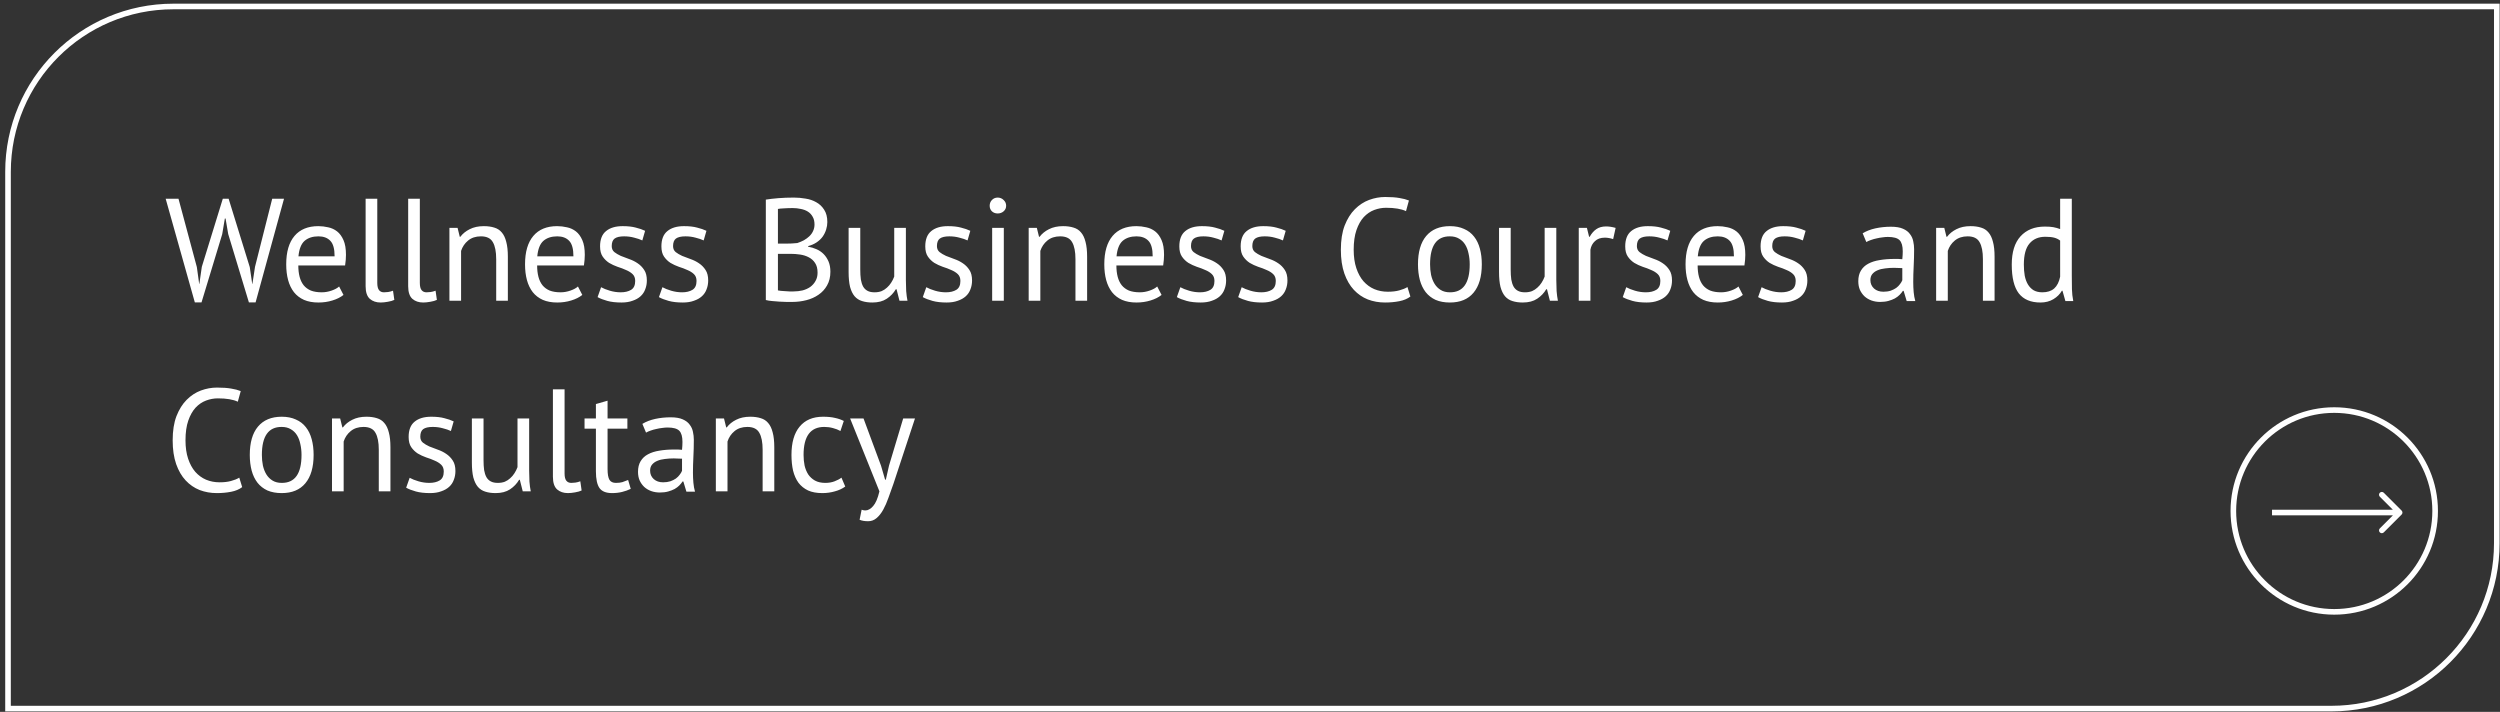 <?xml version="1.0" encoding="UTF-8"?>
<svg xmlns="http://www.w3.org/2000/svg" width="446" height="127" viewBox="0 0 446 127" fill="none">
  <rect x="0" y="0" width="446" height="127" fill="#333333" stroke="none"/>
  <path d="M1.43 30.656C1.43 14.364 14.637 1.156 30.93 1.156H445.43V96.914C445.43 113.206 432.222 126.414 415.93 126.414H1.43V30.656Z" stroke="white"></path>
  <path d="M35.12 47.65L35.536 50.666H35.562L36.004 47.598L39.748 35.456H40.788L44.558 47.65L45 50.666H45.026L45.494 47.598L48.562 35.456H50.668L45.598 53.942H44.402L40.71 41.748L40.242 38.992H40.112L39.644 41.774L35.952 53.942H34.756L29.556 35.456H31.844L35.12 47.65ZM61.279 52.616C60.759 53.032 60.1 53.362 59.303 53.604C58.523 53.847 57.691 53.968 56.807 53.968C55.819 53.968 54.961 53.812 54.233 53.5C53.505 53.171 52.907 52.712 52.439 52.122C51.971 51.516 51.624 50.796 51.399 49.964C51.174 49.132 51.061 48.196 51.061 47.156C51.061 44.938 51.555 43.248 52.543 42.086C53.531 40.925 54.944 40.344 56.781 40.344C57.37 40.344 57.96 40.414 58.549 40.552C59.138 40.674 59.667 40.916 60.135 41.28C60.603 41.644 60.984 42.164 61.279 42.84C61.574 43.499 61.721 44.374 61.721 45.466C61.721 46.038 61.669 46.671 61.565 47.364H53.219C53.219 48.127 53.297 48.803 53.453 49.392C53.609 49.982 53.852 50.484 54.181 50.9C54.51 51.299 54.935 51.611 55.455 51.836C55.992 52.044 56.642 52.148 57.405 52.148C57.994 52.148 58.584 52.044 59.173 51.836C59.762 51.628 60.204 51.386 60.499 51.108L61.279 52.616ZM56.807 42.164C55.784 42.164 54.961 42.433 54.337 42.97C53.73 43.508 53.366 44.426 53.245 45.726H59.693C59.693 44.409 59.442 43.49 58.939 42.97C58.436 42.433 57.726 42.164 56.807 42.164ZM67.306 50.458C67.306 51.065 67.41 51.498 67.618 51.758C67.826 52.018 68.121 52.148 68.502 52.148C68.728 52.148 68.97 52.131 69.23 52.096C69.49 52.062 69.785 51.984 70.114 51.862L70.348 53.5C70.071 53.639 69.681 53.752 69.178 53.838C68.693 53.925 68.268 53.968 67.904 53.968C67.124 53.968 66.483 53.752 65.98 53.318C65.478 52.868 65.226 52.114 65.226 51.056V35.456H67.306V50.458ZM74.898 50.458C74.898 51.065 75.002 51.498 75.21 51.758C75.418 52.018 75.713 52.148 76.094 52.148C76.319 52.148 76.562 52.131 76.822 52.096C77.082 52.062 77.377 51.984 77.706 51.862L77.94 53.5C77.663 53.639 77.273 53.752 76.77 53.838C76.285 53.925 75.86 53.968 75.496 53.968C74.716 53.968 74.075 53.752 73.572 53.318C73.069 52.868 72.818 52.114 72.818 51.056V35.456H74.898V50.458ZM88.522 53.656V46.246C88.522 44.894 88.323 43.88 87.924 43.204C87.543 42.511 86.832 42.164 85.792 42.164C84.873 42.164 84.111 42.416 83.504 42.918C82.915 43.404 82.499 44.019 82.256 44.764V53.656H80.176V40.656H81.632L82.022 42.242H82.126C82.542 41.688 83.097 41.237 83.79 40.89C84.501 40.526 85.341 40.344 86.312 40.344C87.022 40.344 87.647 40.431 88.184 40.604C88.721 40.76 89.163 41.046 89.51 41.462C89.874 41.878 90.142 42.442 90.316 43.152C90.507 43.846 90.602 44.73 90.602 45.804V53.656H88.522ZM103.885 52.616C103.365 53.032 102.706 53.362 101.909 53.604C101.129 53.847 100.297 53.968 99.413 53.968C98.425 53.968 97.567 53.812 96.839 53.5C96.111 53.171 95.513 52.712 95.045 52.122C94.577 51.516 94.23 50.796 94.005 49.964C93.779 49.132 93.667 48.196 93.667 47.156C93.667 44.938 94.161 43.248 95.149 42.086C96.137 40.925 97.549 40.344 99.387 40.344C99.976 40.344 100.565 40.414 101.155 40.552C101.744 40.674 102.273 40.916 102.741 41.28C103.209 41.644 103.59 42.164 103.885 42.84C104.179 43.499 104.327 44.374 104.327 45.466C104.327 46.038 104.275 46.671 104.171 47.364H95.825C95.825 48.127 95.903 48.803 96.059 49.392C96.215 49.982 96.457 50.484 96.787 50.9C97.116 51.299 97.541 51.611 98.061 51.836C98.598 52.044 99.248 52.148 100.011 52.148C100.6 52.148 101.189 52.044 101.779 51.836C102.368 51.628 102.81 51.386 103.105 51.108L103.885 52.616ZM99.413 42.164C98.39 42.164 97.567 42.433 96.943 42.97C96.336 43.508 95.972 44.426 95.851 45.726H102.299C102.299 44.409 102.047 43.49 101.545 42.97C101.042 42.433 100.331 42.164 99.413 42.164ZM113.318 50.12C113.318 49.6 113.162 49.193 112.85 48.898C112.538 48.604 112.148 48.361 111.68 48.17C111.229 47.962 110.726 47.772 110.172 47.598C109.634 47.408 109.132 47.174 108.664 46.896C108.213 46.602 107.832 46.229 107.52 45.778C107.208 45.328 107.052 44.721 107.052 43.958C107.052 42.71 107.407 41.8 108.118 41.228C108.828 40.639 109.816 40.344 111.082 40.344C112.018 40.344 112.798 40.431 113.422 40.604C114.063 40.76 114.618 40.951 115.086 41.176L114.592 42.892C114.193 42.702 113.708 42.537 113.136 42.398C112.581 42.242 111.983 42.164 111.342 42.164C110.579 42.164 110.016 42.294 109.652 42.554C109.305 42.814 109.132 43.265 109.132 43.906C109.132 44.357 109.288 44.712 109.6 44.972C109.912 45.215 110.293 45.44 110.744 45.648C111.212 45.839 111.714 46.03 112.252 46.22C112.806 46.411 113.309 46.662 113.76 46.974C114.228 47.286 114.618 47.685 114.93 48.17C115.242 48.638 115.398 49.262 115.398 50.042C115.398 50.597 115.302 51.117 115.112 51.602C114.938 52.088 114.661 52.504 114.28 52.85C113.898 53.197 113.422 53.466 112.85 53.656C112.295 53.864 111.636 53.968 110.874 53.968C109.886 53.968 109.045 53.873 108.352 53.682C107.658 53.492 107.078 53.266 106.61 53.006L107.234 51.238C107.632 51.464 108.152 51.672 108.794 51.862C109.435 52.053 110.085 52.148 110.744 52.148C111.489 52.148 112.104 52.001 112.59 51.706C113.075 51.412 113.318 50.883 113.318 50.12ZM124.261 50.12C124.261 49.6 124.105 49.193 123.793 48.898C123.481 48.604 123.091 48.361 122.623 48.17C122.172 47.962 121.67 47.772 121.115 47.598C120.578 47.408 120.075 47.174 119.607 46.896C119.156 46.602 118.775 46.229 118.463 45.778C118.151 45.328 117.995 44.721 117.995 43.958C117.995 42.71 118.35 41.8 119.061 41.228C119.772 40.639 120.76 40.344 122.025 40.344C122.961 40.344 123.741 40.431 124.365 40.604C125.006 40.76 125.561 40.951 126.029 41.176L125.535 42.892C125.136 42.702 124.651 42.537 124.079 42.398C123.524 42.242 122.926 42.164 122.285 42.164C121.522 42.164 120.959 42.294 120.595 42.554C120.248 42.814 120.075 43.265 120.075 43.906C120.075 44.357 120.231 44.712 120.543 44.972C120.855 45.215 121.236 45.44 121.687 45.648C122.155 45.839 122.658 46.03 123.195 46.22C123.75 46.411 124.252 46.662 124.703 46.974C125.171 47.286 125.561 47.685 125.873 48.17C126.185 48.638 126.341 49.262 126.341 50.042C126.341 50.597 126.246 51.117 126.055 51.602C125.882 52.088 125.604 52.504 125.223 52.85C124.842 53.197 124.365 53.466 123.793 53.656C123.238 53.864 122.58 53.968 121.817 53.968C120.829 53.968 119.988 53.873 119.295 53.682C118.602 53.492 118.021 53.266 117.553 53.006L118.177 51.238C118.576 51.464 119.096 51.672 119.737 51.862C120.378 52.053 121.028 52.148 121.687 52.148C122.432 52.148 123.048 52.001 123.533 51.706C124.018 51.412 124.261 50.883 124.261 50.12ZM147.596 39.616C147.596 40.05 147.527 40.492 147.388 40.942C147.249 41.393 147.041 41.818 146.764 42.216C146.487 42.598 146.131 42.936 145.698 43.23C145.265 43.525 144.753 43.75 144.164 43.906V44.01C144.684 44.097 145.178 44.244 145.646 44.452C146.131 44.66 146.556 44.946 146.92 45.31C147.284 45.674 147.579 46.116 147.804 46.636C148.029 47.156 148.142 47.772 148.142 48.482C148.142 49.418 147.943 50.233 147.544 50.926C147.163 51.602 146.651 52.157 146.01 52.59C145.386 53.024 144.667 53.344 143.852 53.552C143.037 53.76 142.205 53.864 141.356 53.864C141.061 53.864 140.715 53.864 140.316 53.864C139.917 53.864 139.501 53.847 139.068 53.812C138.635 53.795 138.201 53.76 137.768 53.708C137.335 53.674 136.953 53.613 136.624 53.526V35.612C137.265 35.508 138.011 35.422 138.86 35.352C139.709 35.283 140.637 35.248 141.642 35.248C142.318 35.248 143.003 35.309 143.696 35.43C144.407 35.534 145.048 35.751 145.62 36.08C146.192 36.392 146.66 36.834 147.024 37.406C147.405 37.978 147.596 38.715 147.596 39.616ZM141.564 51.992C142.119 51.992 142.656 51.932 143.176 51.81C143.696 51.672 144.155 51.464 144.554 51.186C144.953 50.892 145.265 50.536 145.49 50.12C145.733 49.704 145.854 49.21 145.854 48.638C145.854 47.928 145.707 47.356 145.412 46.922C145.135 46.489 144.762 46.151 144.294 45.908C143.843 45.666 143.332 45.501 142.76 45.414C142.188 45.328 141.616 45.284 141.044 45.284H138.782V51.81C138.903 51.845 139.077 51.871 139.302 51.888C139.527 51.906 139.77 51.923 140.03 51.94C140.29 51.958 140.559 51.975 140.836 51.992C141.113 51.992 141.356 51.992 141.564 51.992ZM140.134 43.464C140.429 43.464 140.784 43.456 141.2 43.438C141.616 43.421 141.963 43.395 142.24 43.36C142.656 43.222 143.046 43.057 143.41 42.866C143.774 42.658 144.095 42.424 144.372 42.164C144.667 41.887 144.892 41.575 145.048 41.228C145.221 40.864 145.308 40.474 145.308 40.058C145.308 39.486 145.195 39.018 144.97 38.654C144.762 38.273 144.476 37.97 144.112 37.744C143.748 37.519 143.332 37.363 142.864 37.276C142.396 37.172 141.919 37.12 141.434 37.12C140.862 37.12 140.333 37.138 139.848 37.172C139.38 37.19 139.025 37.224 138.782 37.276V43.464H140.134ZM153.472 40.656V48.066C153.472 48.742 153.506 49.34 153.576 49.86C153.662 50.363 153.801 50.788 153.992 51.134C154.182 51.464 154.442 51.715 154.772 51.888C155.101 52.062 155.517 52.148 156.02 52.148C156.488 52.148 156.904 52.079 157.268 51.94C157.632 51.784 157.952 51.576 158.23 51.316C158.524 51.056 158.776 50.762 158.984 50.432C159.209 50.086 159.391 49.722 159.53 49.34V40.656H161.61V49.964C161.61 50.588 161.627 51.238 161.662 51.914C161.714 52.573 161.792 53.154 161.896 53.656H160.466L159.946 51.602H159.816C159.417 52.278 158.88 52.842 158.204 53.292C157.528 53.743 156.67 53.968 155.63 53.968C154.936 53.968 154.321 53.882 153.784 53.708C153.264 53.552 152.822 53.266 152.458 52.85C152.111 52.434 151.842 51.88 151.652 51.186C151.478 50.476 151.392 49.583 151.392 48.508V40.656H153.472ZM171.335 50.12C171.335 49.6 171.179 49.193 170.867 48.898C170.555 48.604 170.165 48.361 169.697 48.17C169.247 47.962 168.744 47.772 168.189 47.598C167.652 47.408 167.149 47.174 166.681 46.896C166.231 46.602 165.849 46.229 165.537 45.778C165.225 45.328 165.069 44.721 165.069 43.958C165.069 42.71 165.425 41.8 166.135 41.228C166.846 40.639 167.834 40.344 169.099 40.344C170.035 40.344 170.815 40.431 171.439 40.604C172.081 40.76 172.635 40.951 173.103 41.176L172.609 42.892C172.211 42.702 171.725 42.537 171.153 42.398C170.599 42.242 170.001 42.164 169.359 42.164C168.597 42.164 168.033 42.294 167.669 42.554C167.323 42.814 167.149 43.265 167.149 43.906C167.149 44.357 167.305 44.712 167.617 44.972C167.929 45.215 168.311 45.44 168.761 45.648C169.229 45.839 169.732 46.03 170.269 46.22C170.824 46.411 171.327 46.662 171.777 46.974C172.245 47.286 172.635 47.685 172.947 48.17C173.259 48.638 173.415 49.262 173.415 50.042C173.415 50.597 173.32 51.117 173.129 51.602C172.956 52.088 172.679 52.504 172.297 52.85C171.916 53.197 171.439 53.466 170.867 53.656C170.313 53.864 169.654 53.968 168.891 53.968C167.903 53.968 167.063 53.873 166.369 53.682C165.676 53.492 165.095 53.266 164.627 53.006L165.251 51.238C165.65 51.464 166.17 51.672 166.811 51.862C167.453 52.053 168.103 52.148 168.761 52.148C169.507 52.148 170.122 52.001 170.607 51.706C171.093 51.412 171.335 50.883 171.335 50.12ZM177.001 40.656H179.081V53.656H177.001V40.656ZM176.559 36.704C176.559 36.306 176.689 35.968 176.949 35.69C177.226 35.396 177.573 35.248 177.989 35.248C178.405 35.248 178.76 35.396 179.055 35.69C179.349 35.968 179.497 36.306 179.497 36.704C179.497 37.103 179.349 37.432 179.055 37.692C178.76 37.952 178.405 38.082 177.989 38.082C177.573 38.082 177.226 37.952 176.949 37.692C176.689 37.432 176.559 37.103 176.559 36.704ZM191.862 53.656V46.246C191.862 44.894 191.662 43.88 191.264 43.204C190.882 42.511 190.172 42.164 189.132 42.164C188.213 42.164 187.45 42.416 186.844 42.918C186.254 43.404 185.838 44.019 185.596 44.764V53.656H183.516V40.656H184.972L185.362 42.242H185.466C185.882 41.688 186.436 41.237 187.13 40.89C187.84 40.526 188.681 40.344 189.652 40.344C190.362 40.344 190.986 40.431 191.524 40.604C192.061 40.76 192.503 41.046 192.85 41.462C193.214 41.878 193.482 42.442 193.656 43.152C193.846 43.846 193.942 44.73 193.942 45.804V53.656H191.862ZM207.224 52.616C206.704 53.032 206.046 53.362 205.248 53.604C204.468 53.847 203.636 53.968 202.752 53.968C201.764 53.968 200.906 53.812 200.178 53.5C199.45 53.171 198.852 52.712 198.384 52.122C197.916 51.516 197.57 50.796 197.344 49.964C197.119 49.132 197.006 48.196 197.006 47.156C197.006 44.938 197.5 43.248 198.488 42.086C199.476 40.925 200.889 40.344 202.726 40.344C203.316 40.344 203.905 40.414 204.494 40.552C205.084 40.674 205.612 40.916 206.08 41.28C206.548 41.644 206.93 42.164 207.224 42.84C207.519 43.499 207.666 44.374 207.666 45.466C207.666 46.038 207.614 46.671 207.51 47.364H199.164C199.164 48.127 199.242 48.803 199.398 49.392C199.554 49.982 199.797 50.484 200.126 50.9C200.456 51.299 200.88 51.611 201.4 51.836C201.938 52.044 202.588 52.148 203.35 52.148C203.94 52.148 204.529 52.044 205.118 51.836C205.708 51.628 206.15 51.386 206.444 51.108L207.224 52.616ZM202.752 42.164C201.73 42.164 200.906 42.433 200.282 42.97C199.676 43.508 199.312 44.426 199.19 45.726H205.638C205.638 44.409 205.387 43.49 204.884 42.97C204.382 42.433 203.671 42.164 202.752 42.164ZM216.658 50.12C216.658 49.6 216.502 49.193 216.19 48.898C215.878 48.604 215.488 48.361 215.02 48.17C214.569 47.962 214.066 47.772 213.512 47.598C212.974 47.408 212.472 47.174 212.004 46.896C211.553 46.602 211.172 46.229 210.86 45.778C210.548 45.328 210.392 44.721 210.392 43.958C210.392 42.71 210.747 41.8 211.458 41.228C212.168 40.639 213.156 40.344 214.422 40.344C215.358 40.344 216.138 40.431 216.762 40.604C217.403 40.76 217.958 40.951 218.426 41.176L217.932 42.892C217.533 42.702 217.048 42.537 216.476 42.398C215.921 42.242 215.323 42.164 214.682 42.164C213.919 42.164 213.356 42.294 212.992 42.554C212.645 42.814 212.472 43.265 212.472 43.906C212.472 44.357 212.628 44.712 212.94 44.972C213.252 45.215 213.633 45.44 214.084 45.648C214.552 45.839 215.054 46.03 215.592 46.22C216.146 46.411 216.649 46.662 217.1 46.974C217.568 47.286 217.958 47.685 218.27 48.17C218.582 48.638 218.738 49.262 218.738 50.042C218.738 50.597 218.642 51.117 218.452 51.602C218.278 52.088 218.001 52.504 217.62 52.85C217.238 53.197 216.762 53.466 216.19 53.656C215.635 53.864 214.976 53.968 214.214 53.968C213.226 53.968 212.385 53.873 211.692 53.682C210.998 53.492 210.418 53.266 209.95 53.006L210.574 51.238C210.972 51.464 211.492 51.672 212.134 51.862C212.775 52.053 213.425 52.148 214.084 52.148C214.829 52.148 215.444 52.001 215.93 51.706C216.415 51.412 216.658 50.883 216.658 50.12ZM227.601 50.12C227.601 49.6 227.445 49.193 227.133 48.898C226.821 48.604 226.431 48.361 225.963 48.17C225.512 47.962 225.01 47.772 224.455 47.598C223.918 47.408 223.415 47.174 222.947 46.896C222.496 46.602 222.115 46.229 221.803 45.778C221.491 45.328 221.335 44.721 221.335 43.958C221.335 42.71 221.69 41.8 222.401 41.228C223.112 40.639 224.1 40.344 225.365 40.344C226.301 40.344 227.081 40.431 227.705 40.604C228.346 40.76 228.901 40.951 229.369 41.176L228.875 42.892C228.476 42.702 227.991 42.537 227.419 42.398C226.864 42.242 226.266 42.164 225.625 42.164C224.862 42.164 224.299 42.294 223.935 42.554C223.588 42.814 223.415 43.265 223.415 43.906C223.415 44.357 223.571 44.712 223.883 44.972C224.195 45.215 224.576 45.44 225.027 45.648C225.495 45.839 225.998 46.03 226.535 46.22C227.09 46.411 227.592 46.662 228.043 46.974C228.511 47.286 228.901 47.685 229.213 48.17C229.525 48.638 229.681 49.262 229.681 50.042C229.681 50.597 229.586 51.117 229.395 51.602C229.222 52.088 228.944 52.504 228.563 52.85C228.182 53.197 227.705 53.466 227.133 53.656C226.578 53.864 225.92 53.968 225.157 53.968C224.169 53.968 223.328 53.873 222.635 53.682C221.942 53.492 221.361 53.266 220.893 53.006L221.517 51.238C221.916 51.464 222.436 51.672 223.077 51.862C223.718 52.053 224.368 52.148 225.027 52.148C225.772 52.148 226.388 52.001 226.873 51.706C227.358 51.412 227.601 50.883 227.601 50.12ZM251.612 52.902C251.092 53.301 250.433 53.578 249.636 53.734C248.839 53.89 247.989 53.968 247.088 53.968C245.996 53.968 244.973 53.786 244.02 53.422C243.067 53.041 242.235 52.469 241.524 51.706C240.813 50.944 240.25 49.973 239.834 48.794C239.418 47.598 239.21 46.186 239.21 44.556C239.21 42.858 239.435 41.419 239.886 40.24C240.354 39.044 240.961 38.074 241.706 37.328C242.469 36.566 243.318 36.011 244.254 35.664C245.19 35.318 246.143 35.144 247.114 35.144C248.154 35.144 249.003 35.205 249.662 35.326C250.321 35.43 250.884 35.578 251.352 35.768L250.832 37.666C250 37.268 248.813 37.068 247.27 37.068C246.559 37.068 245.857 37.198 245.164 37.458C244.471 37.718 243.847 38.143 243.292 38.732C242.755 39.322 242.321 40.093 241.992 41.046C241.663 42 241.498 43.17 241.498 44.556C241.498 45.804 241.654 46.896 241.966 47.832C242.278 48.768 242.703 49.548 243.24 50.172C243.795 50.796 244.436 51.264 245.164 51.576C245.909 51.888 246.715 52.044 247.582 52.044C248.362 52.044 249.038 51.966 249.61 51.81C250.199 51.654 250.693 51.455 251.092 51.212L251.612 52.902ZM252.967 47.156C252.967 44.955 253.453 43.274 254.423 42.112C255.411 40.934 256.824 40.344 258.661 40.344C259.632 40.344 260.473 40.509 261.183 40.838C261.911 41.15 262.509 41.61 262.977 42.216C263.445 42.806 263.792 43.525 264.017 44.374C264.243 45.206 264.355 46.134 264.355 47.156C264.355 49.358 263.861 51.048 262.873 52.226C261.903 53.388 260.499 53.968 258.661 53.968C257.691 53.968 256.841 53.812 256.113 53.5C255.403 53.171 254.813 52.712 254.345 52.122C253.877 51.516 253.531 50.796 253.305 49.964C253.08 49.115 252.967 48.179 252.967 47.156ZM255.125 47.156C255.125 47.815 255.186 48.448 255.307 49.054C255.446 49.661 255.654 50.19 255.931 50.64C256.209 51.091 256.573 51.455 257.023 51.732C257.474 52.01 258.02 52.148 258.661 52.148C261.019 52.166 262.197 50.502 262.197 47.156C262.197 46.48 262.128 45.839 261.989 45.232C261.868 44.626 261.669 44.097 261.391 43.646C261.114 43.196 260.75 42.84 260.299 42.58C259.849 42.303 259.303 42.164 258.661 42.164C256.304 42.147 255.125 43.811 255.125 47.156ZM269.507 40.656V48.066C269.507 48.742 269.541 49.34 269.611 49.86C269.697 50.363 269.836 50.788 270.027 51.134C270.217 51.464 270.477 51.715 270.807 51.888C271.136 52.062 271.552 52.148 272.055 52.148C272.523 52.148 272.939 52.079 273.303 51.94C273.667 51.784 273.987 51.576 274.265 51.316C274.559 51.056 274.811 50.762 275.019 50.432C275.244 50.086 275.426 49.722 275.565 49.34V40.656H277.645V49.964C277.645 50.588 277.662 51.238 277.697 51.914C277.749 52.573 277.827 53.154 277.931 53.656H276.501L275.981 51.602H275.851C275.452 52.278 274.915 52.842 274.239 53.292C273.563 53.743 272.705 53.968 271.665 53.968C270.971 53.968 270.356 53.882 269.819 53.708C269.299 53.552 268.857 53.266 268.493 52.85C268.146 52.434 267.877 51.88 267.687 51.186C267.513 50.476 267.427 49.583 267.427 48.508V40.656H269.507ZM287.786 42.658C287.266 42.485 286.772 42.398 286.304 42.398C285.559 42.398 284.97 42.606 284.536 43.022C284.103 43.421 283.834 43.932 283.73 44.556V53.656H281.65V40.656H283.106L283.496 42.242H283.6C283.93 41.653 284.32 41.202 284.77 40.89C285.238 40.561 285.828 40.396 286.538 40.396C287.041 40.396 287.604 40.483 288.228 40.656L287.786 42.658ZM296.206 50.12C296.206 49.6 296.05 49.193 295.738 48.898C295.426 48.604 295.036 48.361 294.568 48.17C294.118 47.962 293.615 47.772 293.06 47.598C292.523 47.408 292.02 47.174 291.552 46.896C291.102 46.602 290.72 46.229 290.408 45.778C290.096 45.328 289.94 44.721 289.94 43.958C289.94 42.71 290.296 41.8 291.006 41.228C291.717 40.639 292.705 40.344 293.97 40.344C294.906 40.344 295.686 40.431 296.31 40.604C296.952 40.76 297.506 40.951 297.974 41.176L297.48 42.892C297.082 42.702 296.596 42.537 296.024 42.398C295.47 42.242 294.872 42.164 294.23 42.164C293.468 42.164 292.904 42.294 292.54 42.554C292.194 42.814 292.02 43.265 292.02 43.906C292.02 44.357 292.176 44.712 292.488 44.972C292.8 45.215 293.182 45.44 293.632 45.648C294.1 45.839 294.603 46.03 295.14 46.22C295.695 46.411 296.198 46.662 296.648 46.974C297.116 47.286 297.506 47.685 297.818 48.17C298.13 48.638 298.286 49.262 298.286 50.042C298.286 50.597 298.191 51.117 298 51.602C297.827 52.088 297.55 52.504 297.168 52.85C296.787 53.197 296.31 53.466 295.738 53.656C295.184 53.864 294.525 53.968 293.762 53.968C292.774 53.968 291.934 53.873 291.24 53.682C290.547 53.492 289.966 53.266 289.498 53.006L290.122 51.238C290.521 51.464 291.041 51.672 291.682 51.862C292.324 52.053 292.974 52.148 293.632 52.148C294.378 52.148 294.993 52.001 295.478 51.706C295.964 51.412 296.206 50.883 296.206 50.12ZM310.92 52.616C310.4 53.032 309.741 53.362 308.944 53.604C308.164 53.847 307.332 53.968 306.448 53.968C305.46 53.968 304.602 53.812 303.874 53.5C303.146 53.171 302.548 52.712 302.08 52.122C301.612 51.516 301.265 50.796 301.04 49.964C300.814 49.132 300.702 48.196 300.702 47.156C300.702 44.938 301.196 43.248 302.184 42.086C303.172 40.925 304.584 40.344 306.422 40.344C307.011 40.344 307.6 40.414 308.19 40.552C308.779 40.674 309.308 40.916 309.776 41.28C310.244 41.644 310.625 42.164 310.92 42.84C311.214 43.499 311.362 44.374 311.362 45.466C311.362 46.038 311.31 46.671 311.206 47.364H302.86C302.86 48.127 302.938 48.803 303.094 49.392C303.25 49.982 303.492 50.484 303.822 50.9C304.151 51.299 304.576 51.611 305.096 51.836C305.633 52.044 306.283 52.148 307.046 52.148C307.635 52.148 308.224 52.044 308.814 51.836C309.403 51.628 309.845 51.386 310.14 51.108L310.92 52.616ZM306.448 42.164C305.425 42.164 304.602 42.433 303.978 42.97C303.371 43.508 303.007 44.426 302.886 45.726H309.334C309.334 44.409 309.082 43.49 308.58 42.97C308.077 42.433 307.366 42.164 306.448 42.164ZM320.353 50.12C320.353 49.6 320.197 49.193 319.885 48.898C319.573 48.604 319.183 48.361 318.715 48.17C318.264 47.962 317.762 47.772 317.207 47.598C316.67 47.408 316.167 47.174 315.699 46.896C315.248 46.602 314.867 46.229 314.555 45.778C314.243 45.328 314.087 44.721 314.087 43.958C314.087 42.71 314.442 41.8 315.153 41.228C315.864 40.639 316.852 40.344 318.117 40.344C319.053 40.344 319.833 40.431 320.457 40.604C321.098 40.76 321.653 40.951 322.121 41.176L321.627 42.892C321.228 42.702 320.743 42.537 320.171 42.398C319.616 42.242 319.018 42.164 318.377 42.164C317.614 42.164 317.051 42.294 316.687 42.554C316.34 42.814 316.167 43.265 316.167 43.906C316.167 44.357 316.323 44.712 316.635 44.972C316.947 45.215 317.328 45.44 317.779 45.648C318.247 45.839 318.75 46.03 319.287 46.22C319.842 46.411 320.344 46.662 320.795 46.974C321.263 47.286 321.653 47.685 321.965 48.17C322.277 48.638 322.433 49.262 322.433 50.042C322.433 50.597 322.338 51.117 322.147 51.602C321.974 52.088 321.696 52.504 321.315 52.85C320.934 53.197 320.457 53.466 319.885 53.656C319.33 53.864 318.672 53.968 317.909 53.968C316.921 53.968 316.08 53.873 315.387 53.682C314.694 53.492 314.113 53.266 313.645 53.006L314.269 51.238C314.668 51.464 315.188 51.672 315.829 51.862C316.47 52.053 317.12 52.148 317.779 52.148C318.524 52.148 319.14 52.001 319.625 51.706C320.11 51.412 320.353 50.883 320.353 50.12ZM332.3 41.618C332.959 41.22 333.721 40.925 334.588 40.734C335.472 40.544 336.391 40.448 337.344 40.448C338.245 40.448 338.965 40.57 339.502 40.812C340.057 41.055 340.473 41.376 340.75 41.774C341.045 42.156 341.235 42.58 341.322 43.048C341.426 43.516 341.478 43.984 341.478 44.452C341.478 45.492 341.452 46.506 341.4 47.494C341.348 48.482 341.322 49.418 341.322 50.302C341.322 50.944 341.348 51.55 341.4 52.122C341.452 52.694 341.547 53.223 341.686 53.708H340.152L339.606 51.888H339.476C339.32 52.131 339.121 52.374 338.878 52.616C338.653 52.842 338.375 53.05 338.046 53.24C337.717 53.414 337.335 53.561 336.902 53.682C336.469 53.804 335.975 53.864 335.42 53.864C334.865 53.864 334.345 53.778 333.86 53.604C333.392 53.431 332.985 53.188 332.638 52.876C332.291 52.547 332.014 52.157 331.806 51.706C331.615 51.256 331.52 50.744 331.52 50.172C331.52 49.41 331.676 48.777 331.988 48.274C332.3 47.754 332.733 47.347 333.288 47.052C333.86 46.74 334.536 46.524 335.316 46.402C336.113 46.264 336.989 46.194 337.942 46.194C338.185 46.194 338.419 46.194 338.644 46.194C338.887 46.194 339.129 46.212 339.372 46.246C339.424 45.726 339.45 45.258 339.45 44.842C339.45 43.889 339.259 43.222 338.878 42.84C338.497 42.459 337.803 42.268 336.798 42.268C336.503 42.268 336.183 42.294 335.836 42.346C335.507 42.381 335.16 42.442 334.796 42.528C334.449 42.598 334.111 42.693 333.782 42.814C333.47 42.918 333.193 43.04 332.95 43.178L332.3 41.618ZM335.992 52.044C336.477 52.044 336.911 51.984 337.292 51.862C337.673 51.724 338.003 51.559 338.28 51.368C338.557 51.16 338.783 50.935 338.956 50.692C339.147 50.45 339.285 50.216 339.372 49.99V47.832C339.129 47.815 338.878 47.806 338.618 47.806C338.375 47.789 338.133 47.78 337.89 47.78C337.353 47.78 336.824 47.815 336.304 47.884C335.801 47.936 335.351 48.049 334.952 48.222C334.571 48.378 334.259 48.604 334.016 48.898C333.791 49.176 333.678 49.531 333.678 49.964C333.678 50.571 333.895 51.074 334.328 51.472C334.761 51.854 335.316 52.044 335.992 52.044ZM353.752 53.656V46.246C353.752 44.894 353.553 43.88 353.154 43.204C352.773 42.511 352.062 42.164 351.022 42.164C350.104 42.164 349.341 42.416 348.734 42.918C348.145 43.404 347.729 44.019 347.486 44.764V53.656H345.406V40.656H346.862L347.252 42.242H347.356C347.772 41.688 348.327 41.237 349.02 40.89C349.731 40.526 350.572 40.344 351.542 40.344C352.253 40.344 352.877 40.431 353.414 40.604C353.952 40.76 354.394 41.046 354.74 41.462C355.104 41.878 355.373 42.442 355.546 43.152C355.737 43.846 355.832 44.73 355.832 45.804V53.656H353.752ZM369.609 49.184C369.609 50.068 369.618 50.874 369.635 51.602C369.652 52.313 369.73 53.015 369.869 53.708H368.465L367.945 51.862H367.841C367.494 52.469 366.992 52.972 366.333 53.37C365.674 53.769 364.903 53.968 364.019 53.968C362.286 53.968 360.994 53.422 360.145 52.33C359.313 51.238 358.897 49.531 358.897 47.208C358.897 44.99 359.417 43.308 360.457 42.164C361.514 41.003 362.962 40.422 364.799 40.422C365.44 40.422 365.943 40.457 366.307 40.526C366.688 40.596 367.096 40.708 367.529 40.864V35.456H369.609V49.184ZM364.357 52.148C365.241 52.148 365.943 51.923 366.463 51.472C366.983 51.004 367.338 50.302 367.529 49.366V42.918C367.217 42.676 366.862 42.502 366.463 42.398C366.064 42.294 365.536 42.242 364.877 42.242C363.681 42.242 362.745 42.641 362.069 43.438C361.393 44.218 361.055 45.475 361.055 47.208C361.055 47.919 361.107 48.578 361.211 49.184C361.332 49.791 361.523 50.311 361.783 50.744C362.043 51.178 362.381 51.524 362.797 51.784C363.23 52.027 363.75 52.148 364.357 52.148ZM43.206 86.902C42.686 87.301 42.027 87.578 41.23 87.734C40.432 87.89 39.583 87.968 38.682 87.968C37.59 87.968 36.567 87.786 35.614 87.422C34.66 87.041 33.828 86.469 33.118 85.706C32.407 84.944 31.844 83.973 31.428 82.794C31.012 81.598 30.804 80.186 30.804 78.556C30.804 76.858 31.029 75.419 31.48 74.24C31.948 73.044 32.554 72.074 33.3 71.328C34.062 70.566 34.912 70.011 35.848 69.664C36.784 69.318 37.737 69.144 38.708 69.144C39.748 69.144 40.597 69.205 41.256 69.326C41.914 69.43 42.478 69.578 42.946 69.768L42.426 71.666C41.594 71.268 40.406 71.068 38.864 71.068C38.153 71.068 37.451 71.198 36.758 71.458C36.064 71.718 35.44 72.143 34.886 72.732C34.348 73.322 33.915 74.093 33.586 75.046C33.256 76 33.092 77.17 33.092 78.556C33.092 79.804 33.248 80.896 33.56 81.832C33.872 82.768 34.296 83.548 34.834 84.172C35.388 84.796 36.03 85.264 36.758 85.576C37.503 85.888 38.309 86.044 39.176 86.044C39.956 86.044 40.632 85.966 41.204 85.81C41.793 85.654 42.287 85.455 42.686 85.212L43.206 86.902ZM44.561 81.156C44.561 78.955 45.046 77.274 46.017 76.112C47.005 74.934 48.418 74.344 50.255 74.344C51.226 74.344 52.066 74.509 52.777 74.838C53.505 75.15 54.103 75.61 54.571 76.216C55.039 76.806 55.386 77.525 55.611 78.374C55.836 79.206 55.949 80.134 55.949 81.156C55.949 83.358 55.455 85.048 54.467 86.226C53.496 87.388 52.092 87.968 50.255 87.968C49.284 87.968 48.435 87.812 47.707 87.5C46.996 87.171 46.407 86.712 45.939 86.122C45.471 85.516 45.124 84.796 44.899 83.964C44.674 83.115 44.561 82.179 44.561 81.156ZM46.719 81.156C46.719 81.815 46.78 82.448 46.901 83.054C47.04 83.661 47.248 84.19 47.525 84.64C47.802 85.091 48.166 85.455 48.617 85.732C49.068 86.01 49.614 86.148 50.255 86.148C52.612 86.166 53.791 84.502 53.791 81.156C53.791 80.48 53.722 79.839 53.583 79.232C53.462 78.626 53.262 78.097 52.985 77.646C52.708 77.196 52.344 76.84 51.893 76.58C51.442 76.303 50.896 76.164 50.255 76.164C47.898 76.147 46.719 77.811 46.719 81.156ZM67.575 87.656V80.246C67.575 78.894 67.375 77.88 66.977 77.204C66.595 76.511 65.885 76.164 64.845 76.164C63.926 76.164 63.163 76.416 62.557 76.918C61.967 77.404 61.551 78.019 61.309 78.764V87.656H59.229V74.656H60.685L61.075 76.242H61.179C61.595 75.688 62.149 75.237 62.843 74.89C63.553 74.526 64.394 74.344 65.365 74.344C66.075 74.344 66.699 74.431 67.237 74.604C67.774 74.76 68.216 75.046 68.563 75.462C68.927 75.878 69.195 76.442 69.369 77.152C69.559 77.846 69.655 78.73 69.655 79.804V87.656H67.575ZM79.167 84.12C79.167 83.6 79.011 83.193 78.699 82.898C78.387 82.604 77.997 82.361 77.529 82.17C77.079 81.962 76.576 81.772 76.021 81.598C75.484 81.408 74.981 81.174 74.513 80.896C74.063 80.602 73.681 80.229 73.369 79.778C73.057 79.328 72.901 78.721 72.901 77.958C72.901 76.71 73.257 75.8 73.967 75.228C74.678 74.639 75.666 74.344 76.931 74.344C77.867 74.344 78.647 74.431 79.271 74.604C79.913 74.76 80.467 74.951 80.935 75.176L80.441 76.892C80.043 76.702 79.557 76.537 78.985 76.398C78.431 76.242 77.833 76.164 77.191 76.164C76.429 76.164 75.865 76.294 75.501 76.554C75.155 76.814 74.981 77.265 74.981 77.906C74.981 78.357 75.137 78.712 75.449 78.972C75.761 79.215 76.143 79.44 76.593 79.648C77.061 79.839 77.564 80.03 78.101 80.22C78.656 80.411 79.159 80.662 79.609 80.974C80.077 81.286 80.467 81.685 80.779 82.17C81.091 82.638 81.247 83.262 81.247 84.042C81.247 84.597 81.152 85.117 80.961 85.602C80.788 86.088 80.511 86.504 80.129 86.85C79.748 87.197 79.271 87.466 78.699 87.656C78.145 87.864 77.486 87.968 76.723 87.968C75.735 87.968 74.895 87.873 74.201 87.682C73.508 87.492 72.927 87.266 72.459 87.006L73.083 85.238C73.482 85.464 74.002 85.672 74.643 85.862C75.285 86.053 75.935 86.148 76.593 86.148C77.339 86.148 77.954 86.001 78.439 85.706C78.925 85.412 79.167 84.883 79.167 84.12ZM86.263 74.656V82.066C86.263 82.742 86.297 83.34 86.367 83.86C86.453 84.363 86.592 84.788 86.783 85.134C86.973 85.464 87.233 85.715 87.563 85.888C87.892 86.062 88.308 86.148 88.811 86.148C89.279 86.148 89.695 86.079 90.059 85.94C90.423 85.784 90.743 85.576 91.021 85.316C91.315 85.056 91.567 84.762 91.775 84.432C92 84.086 92.182 83.722 92.321 83.34V74.656H94.401V83.964C94.401 84.588 94.418 85.238 94.453 85.914C94.505 86.573 94.583 87.154 94.687 87.656H93.257L92.737 85.602H92.607C92.208 86.278 91.671 86.842 90.995 87.292C90.319 87.743 89.461 87.968 88.421 87.968C87.727 87.968 87.112 87.882 86.575 87.708C86.055 87.552 85.613 87.266 85.249 86.85C84.902 86.434 84.633 85.88 84.443 85.186C84.269 84.476 84.183 83.583 84.183 82.508V74.656H86.263ZM100.72 84.458C100.72 85.065 100.824 85.498 101.032 85.758C101.24 86.018 101.535 86.148 101.916 86.148C102.142 86.148 102.384 86.131 102.644 86.096C102.904 86.062 103.199 85.984 103.528 85.862L103.762 87.5C103.485 87.639 103.095 87.752 102.592 87.838C102.107 87.925 101.682 87.968 101.318 87.968C100.538 87.968 99.897 87.752 99.394 87.318C98.892 86.868 98.64 86.114 98.64 85.056V69.456H100.72V84.458ZM104.282 74.656H106.31V72.082L108.39 71.484V74.656H111.926V76.476H108.39V83.678C108.39 84.58 108.503 85.221 108.728 85.602C108.953 85.966 109.335 86.148 109.872 86.148C110.323 86.148 110.704 86.105 111.016 86.018C111.328 85.914 111.675 85.784 112.056 85.628L112.524 87.214C112.056 87.44 111.545 87.622 110.99 87.76C110.435 87.899 109.837 87.968 109.196 87.968C108.139 87.968 107.393 87.674 106.96 87.084C106.527 86.478 106.31 85.472 106.31 84.068V76.476H104.282V74.656ZM114.601 75.618C115.259 75.22 116.022 74.925 116.889 74.734C117.773 74.544 118.691 74.448 119.645 74.448C120.546 74.448 121.265 74.57 121.803 74.812C122.357 75.055 122.773 75.376 123.051 75.774C123.345 76.156 123.536 76.58 123.623 77.048C123.727 77.516 123.779 77.984 123.779 78.452C123.779 79.492 123.753 80.506 123.701 81.494C123.649 82.482 123.623 83.418 123.623 84.302C123.623 84.944 123.649 85.55 123.701 86.122C123.753 86.694 123.848 87.223 123.987 87.708H122.453L121.907 85.888H121.777C121.621 86.131 121.421 86.374 121.179 86.616C120.953 86.842 120.676 87.05 120.347 87.24C120.017 87.414 119.636 87.561 119.203 87.682C118.769 87.804 118.275 87.864 117.721 87.864C117.166 87.864 116.646 87.778 116.161 87.604C115.693 87.431 115.285 87.188 114.939 86.876C114.592 86.547 114.315 86.157 114.107 85.706C113.916 85.256 113.821 84.744 113.821 84.172C113.821 83.41 113.977 82.777 114.289 82.274C114.601 81.754 115.034 81.347 115.589 81.052C116.161 80.74 116.837 80.524 117.617 80.402C118.414 80.264 119.289 80.194 120.243 80.194C120.485 80.194 120.719 80.194 120.945 80.194C121.187 80.194 121.43 80.212 121.673 80.246C121.725 79.726 121.751 79.258 121.751 78.842C121.751 77.889 121.56 77.222 121.179 76.84C120.797 76.459 120.104 76.268 119.099 76.268C118.804 76.268 118.483 76.294 118.137 76.346C117.807 76.381 117.461 76.442 117.097 76.528C116.75 76.598 116.412 76.693 116.083 76.814C115.771 76.918 115.493 77.04 115.251 77.178L114.601 75.618ZM118.293 86.044C118.778 86.044 119.211 85.984 119.593 85.862C119.974 85.724 120.303 85.559 120.581 85.368C120.858 85.16 121.083 84.935 121.257 84.692C121.447 84.45 121.586 84.216 121.673 83.99V81.832C121.43 81.815 121.179 81.806 120.919 81.806C120.676 81.789 120.433 81.78 120.191 81.78C119.653 81.78 119.125 81.815 118.605 81.884C118.102 81.936 117.651 82.049 117.253 82.222C116.871 82.378 116.559 82.604 116.317 82.898C116.091 83.176 115.979 83.531 115.979 83.964C115.979 84.571 116.195 85.074 116.629 85.472C117.062 85.854 117.617 86.044 118.293 86.044ZM136.053 87.656V80.246C136.053 78.894 135.854 77.88 135.455 77.204C135.074 76.511 134.363 76.164 133.323 76.164C132.404 76.164 131.642 76.416 131.035 76.918C130.446 77.404 130.03 78.019 129.787 78.764V87.656H127.707V74.656H129.163L129.553 76.242H129.657C130.073 75.688 130.628 75.237 131.321 74.89C132.032 74.526 132.872 74.344 133.843 74.344C134.554 74.344 135.178 74.431 135.715 74.604C136.252 74.76 136.694 75.046 137.041 75.462C137.405 75.878 137.674 76.442 137.847 77.152C138.038 77.846 138.133 78.73 138.133 79.804V87.656H136.053ZM150.792 86.798C150.272 87.18 149.656 87.466 148.946 87.656C148.235 87.864 147.49 87.968 146.71 87.968C145.704 87.968 144.855 87.812 144.162 87.5C143.468 87.171 142.896 86.712 142.446 86.122C142.012 85.516 141.692 84.796 141.484 83.964C141.293 83.115 141.198 82.179 141.198 81.156C141.198 78.955 141.683 77.274 142.654 76.112C143.624 74.934 145.02 74.344 146.84 74.344C147.672 74.344 148.374 74.414 148.946 74.552C149.535 74.674 150.064 74.856 150.532 75.098L149.934 76.892C149.535 76.667 149.093 76.494 148.608 76.372C148.122 76.234 147.602 76.164 147.048 76.164C144.586 76.164 143.356 77.828 143.356 81.156C143.356 81.815 143.416 82.448 143.538 83.054C143.676 83.644 143.893 84.172 144.188 84.64C144.5 85.091 144.898 85.455 145.384 85.732C145.886 86.01 146.502 86.148 147.23 86.148C147.854 86.148 148.408 86.053 148.894 85.862C149.396 85.672 149.804 85.455 150.116 85.212L150.792 86.798ZM157.174 83.08L157.902 85.576H158.032L158.604 83.054L161.126 74.656H163.232L159.384 86.33C159.089 87.18 158.794 88.003 158.5 88.8C158.222 89.598 157.91 90.308 157.564 90.932C157.217 91.556 156.827 92.05 156.394 92.414C155.96 92.796 155.458 92.986 154.886 92.986C154.262 92.986 153.75 92.9 153.352 92.726L153.716 90.932C153.941 91.019 154.158 91.062 154.366 91.062C154.851 91.062 155.319 90.802 155.77 90.282C156.22 89.78 156.593 88.904 156.888 87.656L151.662 74.656H154.054L157.174 83.08Z" fill="white"></path>
  <circle cx="416.43" cy="91.156" r="18" stroke="white"></circle>
  <path d="M428.451 91.795C428.646 91.6 428.646 91.283 428.451 91.088L425.269 87.906C425.074 87.711 424.757 87.711 424.562 87.906C424.367 88.101 424.367 88.418 424.562 88.613L427.39 91.441L424.562 94.27C424.367 94.465 424.367 94.782 424.562 94.977C424.757 95.172 425.074 95.172 425.269 94.977L428.451 91.795ZM405.328 91.941H428.097V90.941H405.328V91.941Z" fill="white"></path>
</svg>
